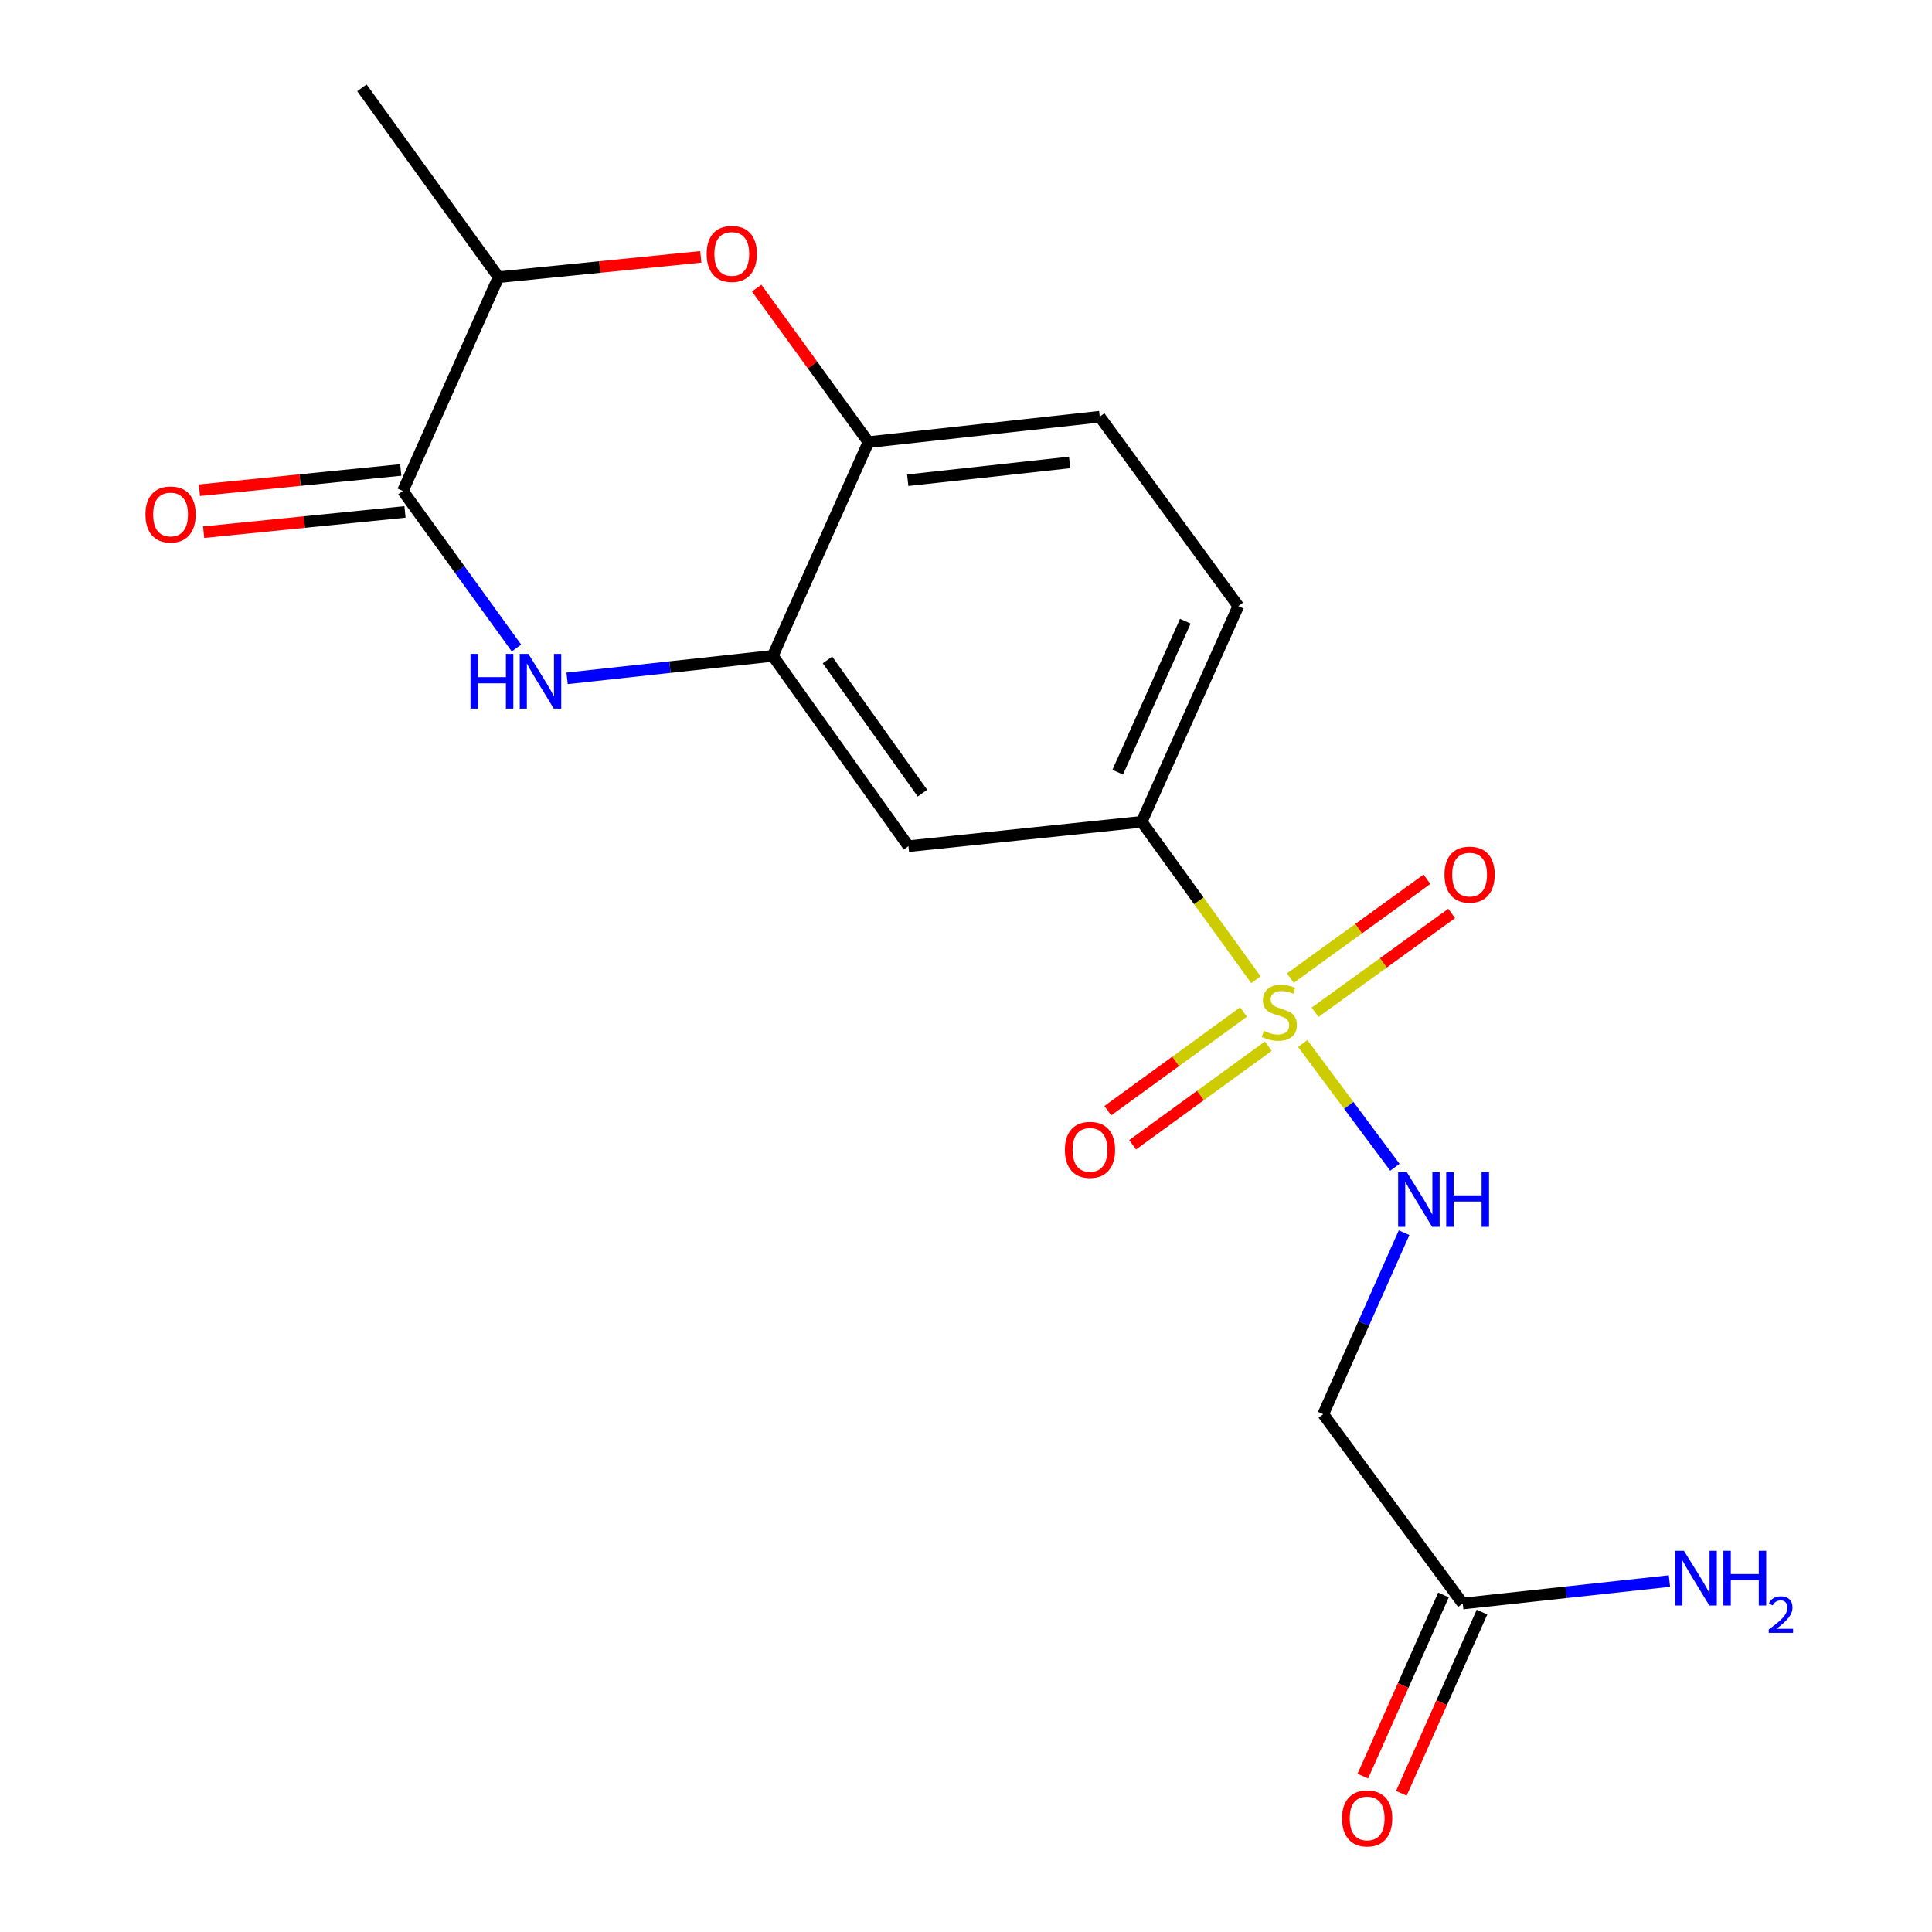 <?xml version='1.0' encoding='iso-8859-1'?>
<svg version='1.1' baseProfile='full'
              xmlns='http://www.w3.org/2000/svg'
                      xmlns:rdkit='http://www.rdkit.org/xml'
                      xmlns:xlink='http://www.w3.org/1999/xlink'
                  xml:space='preserve'
width='1000px' height='1000px' viewBox='0 0 1000 1000'>
<!-- END OF HEADER -->
<rect style='opacity:1.0;fill:#FFFFFF;stroke:none' width='1000' height='1000' x='0' y='0'> </rect>
<path class='bond-4' d='M 650.054,507.106 L 620.495,466.231' style='fill:none;fill-rule:evenodd;stroke:#CCCC00;stroke-width:6px;stroke-linecap:butt;stroke-linejoin:miter;stroke-opacity:1' />
<path class='bond-4' d='M 620.495,466.231 L 590.937,425.355' style='fill:none;fill-rule:evenodd;stroke:#000000;stroke-width:6px;stroke-linecap:butt;stroke-linejoin:miter;stroke-opacity:1' />
<path class='bond-5' d='M 674.276,540.113 L 698.134,572.142' style='fill:none;fill-rule:evenodd;stroke:#CCCC00;stroke-width:6px;stroke-linecap:butt;stroke-linejoin:miter;stroke-opacity:1' />
<path class='bond-5' d='M 698.134,572.142 L 721.993,604.171' style='fill:none;fill-rule:evenodd;stroke:#0000FF;stroke-width:6px;stroke-linecap:butt;stroke-linejoin:miter;stroke-opacity:1' />
<path class='bond-11' d='M 643.648,523.834 L 608.529,549.353' style='fill:none;fill-rule:evenodd;stroke:#CCCC00;stroke-width:6px;stroke-linecap:butt;stroke-linejoin:miter;stroke-opacity:1' />
<path class='bond-11' d='M 608.529,549.353 L 573.41,574.872' style='fill:none;fill-rule:evenodd;stroke:#FF0000;stroke-width:6px;stroke-linecap:butt;stroke-linejoin:miter;stroke-opacity:1' />
<path class='bond-11' d='M 656.48,541.494 L 621.361,567.013' style='fill:none;fill-rule:evenodd;stroke:#CCCC00;stroke-width:6px;stroke-linecap:butt;stroke-linejoin:miter;stroke-opacity:1' />
<path class='bond-11' d='M 621.361,567.013 L 586.242,592.532' style='fill:none;fill-rule:evenodd;stroke:#FF0000;stroke-width:6px;stroke-linecap:butt;stroke-linejoin:miter;stroke-opacity:1' />
<path class='bond-12' d='M 680.689,523.941 L 716.04,498.367' style='fill:none;fill-rule:evenodd;stroke:#CCCC00;stroke-width:6px;stroke-linecap:butt;stroke-linejoin:miter;stroke-opacity:1' />
<path class='bond-12' d='M 716.04,498.367 L 751.391,472.793' style='fill:none;fill-rule:evenodd;stroke:#FF0000;stroke-width:6px;stroke-linecap:butt;stroke-linejoin:miter;stroke-opacity:1' />
<path class='bond-12' d='M 667.894,506.255 L 703.245,480.681' style='fill:none;fill-rule:evenodd;stroke:#CCCC00;stroke-width:6px;stroke-linecap:butt;stroke-linejoin:miter;stroke-opacity:1' />
<path class='bond-12' d='M 703.245,480.681 L 738.597,455.107' style='fill:none;fill-rule:evenodd;stroke:#FF0000;stroke-width:6px;stroke-linecap:butt;stroke-linejoin:miter;stroke-opacity:1' />
<path class='bond-0' d='M 293.526,351.1 L 346.759,345.285' style='fill:none;fill-rule:evenodd;stroke:#0000FF;stroke-width:6px;stroke-linecap:butt;stroke-linejoin:miter;stroke-opacity:1' />
<path class='bond-0' d='M 346.759,345.285 L 399.992,339.469' style='fill:none;fill-rule:evenodd;stroke:#000000;stroke-width:6px;stroke-linecap:butt;stroke-linejoin:miter;stroke-opacity:1' />
<path class='bond-1' d='M 267.323,335.404 L 237.925,294.755' style='fill:none;fill-rule:evenodd;stroke:#0000FF;stroke-width:6px;stroke-linecap:butt;stroke-linejoin:miter;stroke-opacity:1' />
<path class='bond-1' d='M 237.925,294.755 L 208.526,254.105' style='fill:none;fill-rule:evenodd;stroke:#000000;stroke-width:6px;stroke-linecap:butt;stroke-linejoin:miter;stroke-opacity:1' />
<path class='bond-13' d='M 207.433,243.245 L 155.328,248.491' style='fill:none;fill-rule:evenodd;stroke:#000000;stroke-width:6px;stroke-linecap:butt;stroke-linejoin:miter;stroke-opacity:1' />
<path class='bond-13' d='M 155.328,248.491 L 103.224,253.736' style='fill:none;fill-rule:evenodd;stroke:#FF0000;stroke-width:6px;stroke-linecap:butt;stroke-linejoin:miter;stroke-opacity:1' />
<path class='bond-13' d='M 209.619,264.965 L 157.515,270.21' style='fill:none;fill-rule:evenodd;stroke:#000000;stroke-width:6px;stroke-linecap:butt;stroke-linejoin:miter;stroke-opacity:1' />
<path class='bond-13' d='M 157.515,270.21 L 105.41,275.455' style='fill:none;fill-rule:evenodd;stroke:#FF0000;stroke-width:6px;stroke-linecap:butt;stroke-linejoin:miter;stroke-opacity:1' />
<path class='bond-20' d='M 208.526,254.105 L 258.042,143.455' style='fill:none;fill-rule:evenodd;stroke:#000000;stroke-width:6px;stroke-linecap:butt;stroke-linejoin:miter;stroke-opacity:1' />
<path class='bond-2' d='M 399.992,339.469 L 470.21,437.98' style='fill:none;fill-rule:evenodd;stroke:#000000;stroke-width:6px;stroke-linecap:butt;stroke-linejoin:miter;stroke-opacity:1' />
<path class='bond-2' d='M 428.301,341.576 L 477.453,410.533' style='fill:none;fill-rule:evenodd;stroke:#000000;stroke-width:6px;stroke-linecap:butt;stroke-linejoin:miter;stroke-opacity:1' />
<path class='bond-19' d='M 399.992,339.469 L 449.496,228.844' style='fill:none;fill-rule:evenodd;stroke:#000000;stroke-width:6px;stroke-linecap:butt;stroke-linejoin:miter;stroke-opacity:1' />
<path class='bond-3' d='M 391.66,149.112 L 420.578,188.978' style='fill:none;fill-rule:evenodd;stroke:#FF0000;stroke-width:6px;stroke-linecap:butt;stroke-linejoin:miter;stroke-opacity:1' />
<path class='bond-3' d='M 420.578,188.978 L 449.496,228.844' style='fill:none;fill-rule:evenodd;stroke:#000000;stroke-width:6px;stroke-linecap:butt;stroke-linejoin:miter;stroke-opacity:1' />
<path class='bond-8' d='M 362.736,132.949 L 310.389,138.202' style='fill:none;fill-rule:evenodd;stroke:#FF0000;stroke-width:6px;stroke-linecap:butt;stroke-linejoin:miter;stroke-opacity:1' />
<path class='bond-8' d='M 310.389,138.202 L 258.042,143.455' style='fill:none;fill-rule:evenodd;stroke:#000000;stroke-width:6px;stroke-linecap:butt;stroke-linejoin:miter;stroke-opacity:1' />
<path class='bond-7' d='M 590.937,425.355 L 470.21,437.98' style='fill:none;fill-rule:evenodd;stroke:#000000;stroke-width:6px;stroke-linecap:butt;stroke-linejoin:miter;stroke-opacity:1' />
<path class='bond-14' d='M 590.937,425.355 L 640.95,313.711' style='fill:none;fill-rule:evenodd;stroke:#000000;stroke-width:6px;stroke-linecap:butt;stroke-linejoin:miter;stroke-opacity:1' />
<path class='bond-14' d='M 578.517,399.684 L 613.527,321.533' style='fill:none;fill-rule:evenodd;stroke:#000000;stroke-width:6px;stroke-linecap:butt;stroke-linejoin:miter;stroke-opacity:1' />
<path class='bond-9' d='M 726.754,638.049 L 705.833,685.022' style='fill:none;fill-rule:evenodd;stroke:#0000FF;stroke-width:6px;stroke-linecap:butt;stroke-linejoin:miter;stroke-opacity:1' />
<path class='bond-9' d='M 705.833,685.022 L 684.912,731.994' style='fill:none;fill-rule:evenodd;stroke:#000000;stroke-width:6px;stroke-linecap:butt;stroke-linejoin:miter;stroke-opacity:1' />
<path class='bond-6' d='M 449.496,228.844 L 569.217,215.686' style='fill:none;fill-rule:evenodd;stroke:#000000;stroke-width:6px;stroke-linecap:butt;stroke-linejoin:miter;stroke-opacity:1' />
<path class='bond-6' d='M 469.839,248.569 L 553.644,239.358' style='fill:none;fill-rule:evenodd;stroke:#000000;stroke-width:6px;stroke-linecap:butt;stroke-linejoin:miter;stroke-opacity:1' />
<path class='bond-18' d='M 258.042,143.455 L 187.315,45.455' style='fill:none;fill-rule:evenodd;stroke:#000000;stroke-width:6px;stroke-linecap:butt;stroke-linejoin:miter;stroke-opacity:1' />
<path class='bond-10' d='M 684.912,731.994 L 757.118,829.983' style='fill:none;fill-rule:evenodd;stroke:#000000;stroke-width:6px;stroke-linecap:butt;stroke-linejoin:miter;stroke-opacity:1' />
<path class='bond-16' d='M 747.147,825.544 L 726.271,872.437' style='fill:none;fill-rule:evenodd;stroke:#000000;stroke-width:6px;stroke-linecap:butt;stroke-linejoin:miter;stroke-opacity:1' />
<path class='bond-16' d='M 726.271,872.437 L 705.396,919.33' style='fill:none;fill-rule:evenodd;stroke:#FF0000;stroke-width:6px;stroke-linecap:butt;stroke-linejoin:miter;stroke-opacity:1' />
<path class='bond-16' d='M 767.089,834.422 L 746.214,881.315' style='fill:none;fill-rule:evenodd;stroke:#000000;stroke-width:6px;stroke-linecap:butt;stroke-linejoin:miter;stroke-opacity:1' />
<path class='bond-16' d='M 746.214,881.315 L 725.338,928.207' style='fill:none;fill-rule:evenodd;stroke:#FF0000;stroke-width:6px;stroke-linecap:butt;stroke-linejoin:miter;stroke-opacity:1' />
<path class='bond-17' d='M 757.118,829.983 L 810.611,824.165' style='fill:none;fill-rule:evenodd;stroke:#000000;stroke-width:6px;stroke-linecap:butt;stroke-linejoin:miter;stroke-opacity:1' />
<path class='bond-17' d='M 810.611,824.165 L 864.105,818.348' style='fill:none;fill-rule:evenodd;stroke:#0000FF;stroke-width:6px;stroke-linecap:butt;stroke-linejoin:miter;stroke-opacity:1' />
<path class='bond-15' d='M 640.95,313.711 L 569.217,215.686' style='fill:none;fill-rule:evenodd;stroke:#000000;stroke-width:6px;stroke-linecap:butt;stroke-linejoin:miter;stroke-opacity:1' />
<path  class='atom-0' d='M 654.173 533.585
Q 654.493 533.705, 655.813 534.265
Q 657.133 534.825, 658.573 535.185
Q 660.053 535.505, 661.493 535.505
Q 664.173 535.505, 665.733 534.225
Q 667.293 532.905, 667.293 530.625
Q 667.293 529.065, 666.493 528.105
Q 665.733 527.145, 664.533 526.625
Q 663.333 526.105, 661.333 525.505
Q 658.813 524.745, 657.293 524.025
Q 655.813 523.305, 654.733 521.785
Q 653.693 520.265, 653.693 517.705
Q 653.693 514.145, 656.093 511.945
Q 658.533 509.745, 663.333 509.745
Q 666.613 509.745, 670.333 511.305
L 669.413 514.385
Q 666.013 512.985, 663.453 512.985
Q 660.693 512.985, 659.173 514.145
Q 657.653 515.265, 657.693 517.225
Q 657.693 518.745, 658.453 519.665
Q 659.253 520.585, 660.373 521.105
Q 661.533 521.625, 663.453 522.225
Q 666.013 523.025, 667.533 523.825
Q 669.053 524.625, 670.133 526.265
Q 671.253 527.865, 671.253 530.625
Q 671.253 534.545, 668.613 536.665
Q 666.013 538.745, 661.653 538.745
Q 659.133 538.745, 657.213 538.185
Q 655.333 537.665, 653.093 536.745
L 654.173 533.585
' fill='#CCCC00'/>
<path  class='atom-1' d='M 243.542 338.443
L 247.382 338.443
L 247.382 350.483
L 261.862 350.483
L 261.862 338.443
L 265.702 338.443
L 265.702 366.763
L 261.862 366.763
L 261.862 353.683
L 247.382 353.683
L 247.382 366.763
L 243.542 366.763
L 243.542 338.443
' fill='#0000FF'/>
<path  class='atom-1' d='M 273.502 338.443
L 282.782 353.443
Q 283.702 354.923, 285.182 357.603
Q 286.662 360.283, 286.742 360.443
L 286.742 338.443
L 290.502 338.443
L 290.502 366.763
L 286.622 366.763
L 276.662 350.363
Q 275.502 348.443, 274.262 346.243
Q 273.062 344.043, 272.702 343.363
L 272.702 366.763
L 269.022 366.763
L 269.022 338.443
L 273.502 338.443
' fill='#0000FF'/>
<path  class='atom-4' d='M 365.769 131.42
Q 365.769 124.62, 369.129 120.82
Q 372.489 117.02, 378.769 117.02
Q 385.049 117.02, 388.409 120.82
Q 391.769 124.62, 391.769 131.42
Q 391.769 138.3, 388.369 142.22
Q 384.969 146.1, 378.769 146.1
Q 372.529 146.1, 369.129 142.22
Q 365.769 138.34, 365.769 131.42
M 378.769 142.9
Q 383.089 142.9, 385.409 140.02
Q 387.769 137.1, 387.769 131.42
Q 387.769 125.86, 385.409 123.06
Q 383.089 120.22, 378.769 120.22
Q 374.449 120.22, 372.089 123.02
Q 369.769 125.82, 369.769 131.42
Q 369.769 137.14, 372.089 140.02
Q 374.449 142.9, 378.769 142.9
' fill='#FF0000'/>
<path  class='atom-6' d='M 728.155 606.688
L 737.435 621.688
Q 738.355 623.168, 739.835 625.848
Q 741.315 628.528, 741.395 628.688
L 741.395 606.688
L 745.155 606.688
L 745.155 635.008
L 741.275 635.008
L 731.315 618.608
Q 730.155 616.688, 728.915 614.488
Q 727.715 612.288, 727.355 611.608
L 727.355 635.008
L 723.675 635.008
L 723.675 606.688
L 728.155 606.688
' fill='#0000FF'/>
<path  class='atom-6' d='M 748.555 606.688
L 752.395 606.688
L 752.395 618.728
L 766.875 618.728
L 766.875 606.688
L 770.715 606.688
L 770.715 635.008
L 766.875 635.008
L 766.875 621.928
L 752.395 621.928
L 752.395 635.008
L 748.555 635.008
L 748.555 606.688
' fill='#0000FF'/>
<path  class='atom-12' d='M 551.172 595.157
Q 551.172 588.357, 554.532 584.557
Q 557.892 580.757, 564.172 580.757
Q 570.452 580.757, 573.812 584.557
Q 577.172 588.357, 577.172 595.157
Q 577.172 602.037, 573.772 605.957
Q 570.372 609.837, 564.172 609.837
Q 557.932 609.837, 554.532 605.957
Q 551.172 602.077, 551.172 595.157
M 564.172 606.637
Q 568.492 606.637, 570.812 603.757
Q 573.172 600.837, 573.172 595.157
Q 573.172 589.597, 570.812 586.797
Q 568.492 583.957, 564.172 583.957
Q 559.852 583.957, 557.492 586.757
Q 555.172 589.557, 555.172 595.157
Q 555.172 600.877, 557.492 603.757
Q 559.852 606.637, 564.172 606.637
' fill='#FF0000'/>
<path  class='atom-13' d='M 747.659 452.697
Q 747.659 445.897, 751.019 442.097
Q 754.379 438.297, 760.659 438.297
Q 766.939 438.297, 770.299 442.097
Q 773.659 445.897, 773.659 452.697
Q 773.659 459.577, 770.259 463.497
Q 766.859 467.377, 760.659 467.377
Q 754.419 467.377, 751.019 463.497
Q 747.659 459.617, 747.659 452.697
M 760.659 464.177
Q 764.979 464.177, 767.299 461.297
Q 769.659 458.377, 769.659 452.697
Q 769.659 447.137, 767.299 444.337
Q 764.979 441.497, 760.659 441.497
Q 756.339 441.497, 753.979 444.297
Q 751.659 447.097, 751.659 452.697
Q 751.659 458.417, 753.979 461.297
Q 756.339 464.177, 760.659 464.177
' fill='#FF0000'/>
<path  class='atom-14' d='M 75.296 266.288
Q 75.296 259.488, 78.656 255.688
Q 82.016 251.888, 88.296 251.888
Q 94.576 251.888, 97.936 255.688
Q 101.296 259.488, 101.296 266.288
Q 101.296 273.168, 97.896 277.088
Q 94.496 280.968, 88.296 280.968
Q 82.056 280.968, 78.656 277.088
Q 75.296 273.208, 75.296 266.288
M 88.296 277.768
Q 92.616 277.768, 94.936 274.888
Q 97.296 271.968, 97.296 266.288
Q 97.296 260.728, 94.936 257.928
Q 92.616 255.088, 88.296 255.088
Q 83.976 255.088, 81.616 257.888
Q 79.296 260.688, 79.296 266.288
Q 79.296 272.008, 81.616 274.888
Q 83.976 277.768, 88.296 277.768
' fill='#FF0000'/>
<path  class='atom-17' d='M 694.638 941.21
Q 694.638 934.41, 697.998 930.61
Q 701.358 926.81, 707.638 926.81
Q 713.918 926.81, 717.278 930.61
Q 720.638 934.41, 720.638 941.21
Q 720.638 948.09, 717.238 952.01
Q 713.838 955.89, 707.638 955.89
Q 701.398 955.89, 697.998 952.01
Q 694.638 948.13, 694.638 941.21
M 707.638 952.69
Q 711.958 952.69, 714.278 949.81
Q 716.638 946.89, 716.638 941.21
Q 716.638 935.65, 714.278 932.85
Q 711.958 930.01, 707.638 930.01
Q 703.318 930.01, 700.958 932.81
Q 698.638 935.61, 698.638 941.21
Q 698.638 946.93, 700.958 949.81
Q 703.318 952.69, 707.638 952.69
' fill='#FF0000'/>
<path  class='atom-18' d='M 871.622 802.689
L 880.902 817.689
Q 881.822 819.169, 883.302 821.849
Q 884.782 824.529, 884.862 824.689
L 884.862 802.689
L 888.622 802.689
L 888.622 831.009
L 884.742 831.009
L 874.782 814.609
Q 873.622 812.689, 872.382 810.489
Q 871.182 808.289, 870.822 807.609
L 870.822 831.009
L 867.142 831.009
L 867.142 802.689
L 871.622 802.689
' fill='#0000FF'/>
<path  class='atom-18' d='M 892.022 802.689
L 895.862 802.689
L 895.862 814.729
L 910.342 814.729
L 910.342 802.689
L 914.182 802.689
L 914.182 831.009
L 910.342 831.009
L 910.342 817.929
L 895.862 817.929
L 895.862 831.009
L 892.022 831.009
L 892.022 802.689
' fill='#0000FF'/>
<path  class='atom-18' d='M 915.554 830.016
Q 916.241 828.247, 917.878 827.27
Q 919.514 826.267, 921.785 826.267
Q 924.61 826.267, 926.194 827.798
Q 927.778 829.329, 927.778 832.049
Q 927.778 834.821, 925.718 837.408
Q 923.686 839.995, 919.462 843.057
L 928.094 843.057
L 928.094 845.169
L 915.502 845.169
L 915.502 843.401
Q 918.986 840.919, 921.046 839.071
Q 923.131 837.223, 924.134 835.56
Q 925.138 833.897, 925.138 832.181
Q 925.138 830.385, 924.24 829.382
Q 923.342 828.379, 921.785 828.379
Q 920.28 828.379, 919.277 828.986
Q 918.274 829.593, 917.561 830.94
L 915.554 830.016
' fill='#0000FF'/>
</svg>
